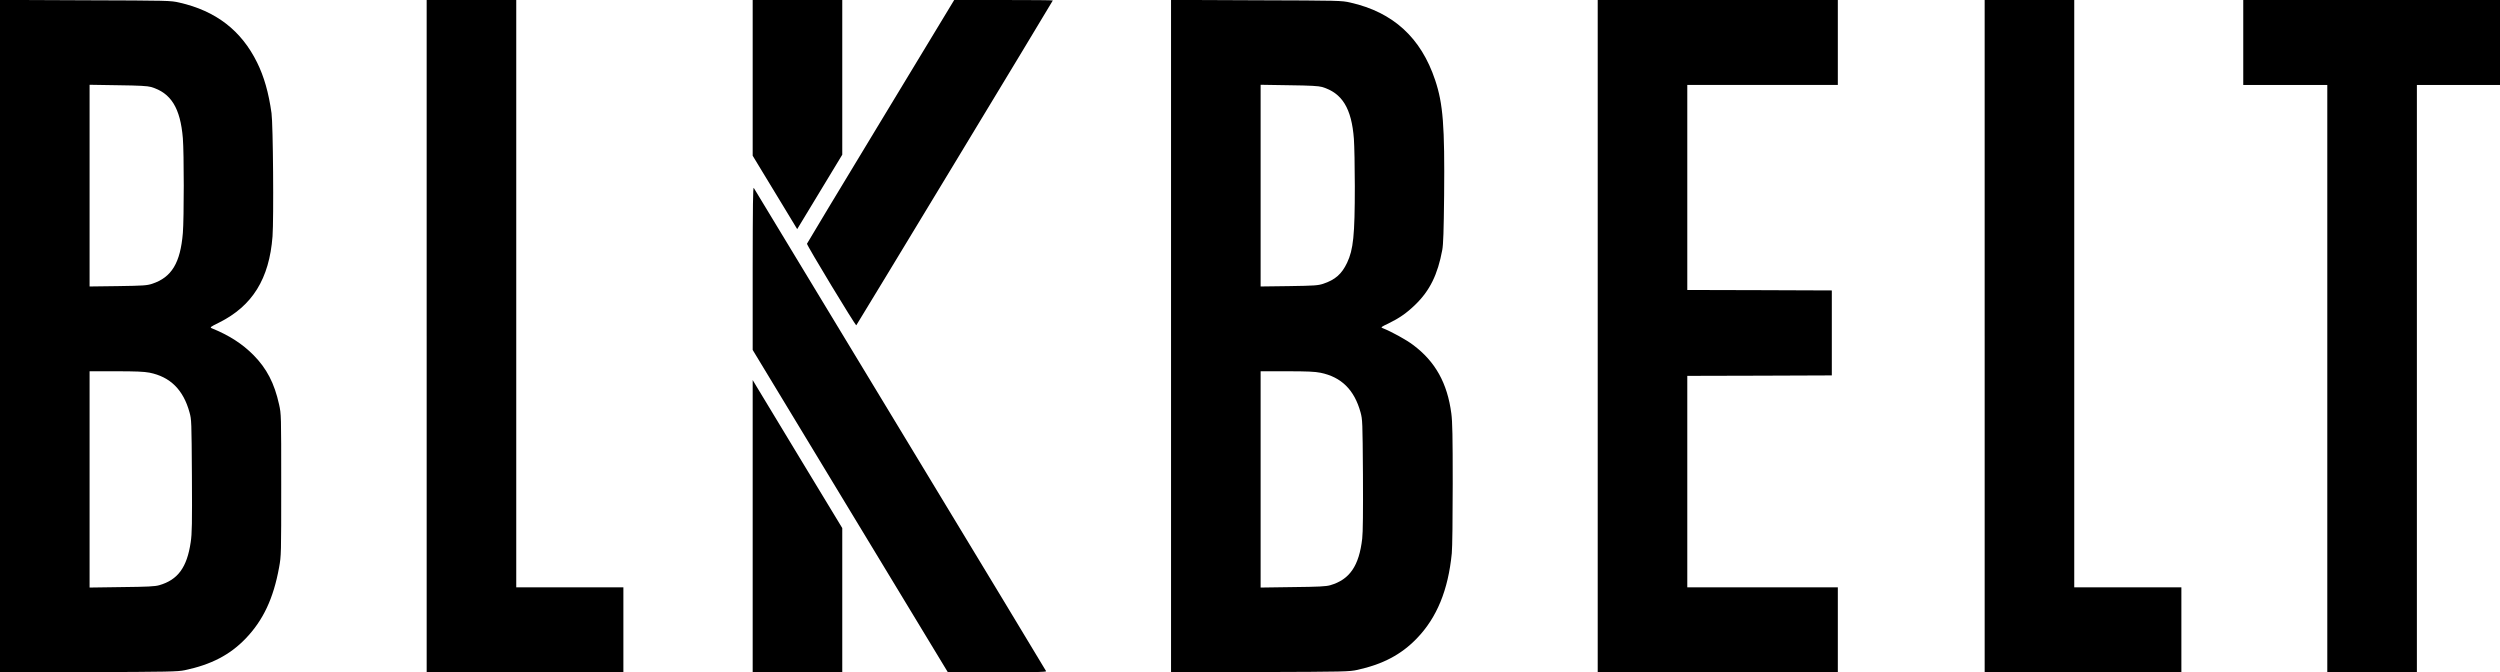 <svg preserveAspectRatio="xMidYMid meet" viewBox="0 0 2707 728" height="728pt" width="2707pt" xmlns="http://www.w3.org/2000/svg" version="1.0">

<g stroke="none" fill="#000000" transform="translate(0,728) scale(0.1,-0.1)">
<path d="M0 3640 l0 -3641 958 3 c869 3 965 5 1042 21 286 60 490 166 660 343
190 198 301 434 362 770 23 128 23 137 23 894 0 763 0 765 -23 870 -51 231
-134 390 -277 535 -121 122 -263 214 -453 291 -21 9 -14 15 80 61 361 180 544
474 579 934 14 189 6 1214 -11 1334 -31 222 -81 396 -156 548 -171 347 -446
559 -842 649 -96 22 -110 22 -1019 25 l-923 4 0 -3641z m1636 2698 c216 -64
317 -228 344 -555 13 -163 13 -863 0 -1026 -27 -324 -121 -480 -333 -550 -56
-18 -93 -21 -369 -25 l-308 -4 0 1092 0 1092 308 -5 c236 -3 319 -8 358 -19z
m-18 -3093 c225 -45 367 -185 434 -430 22 -78 22 -97 26 -689 3 -515 1 -625
-13 -716 -40 -274 -139 -409 -342 -467 -47 -13 -123 -17 -405 -20 l-348 -5 0
1171 0 1171 285 0 c217 0 304 -4 363 -15z"></path>
<path d="M4620 3640 l0 -3640 1065 0 1065 0 0 460 0 460 -580 0 -580 0 0 3180
0 3180 -485 0 -485 0 0 -3640z"></path>
<path d="M8150 6437 l0 -843 103 -170 c56 -93 165 -272 241 -397 l138 -228
244 403 244 403 0 838 0 837 -485 0 -485 0 0 -843z"></path>
<path d="M9536 5965 c-438 -723 -797 -1319 -798 -1324 -4 -15 526 -891 534
-883 9 10 2128 3511 2128 3517 0 3 -240 5 -534 5 l-534 0 -796 -1315z"></path>
<path d="M12680 3640 l0 -3641 963 4 c928 3 965 4 1057 24 273 60 474 166 642
341 217 225 339 523 378 921 6 58 10 386 10 752 0 518 -3 671 -15 762 -43 328
-173 562 -414 742 -72 55 -234 144 -330 182 -22 8 -17 13 62 50 117 57 197
112 290 202 159 153 245 329 294 595 11 61 16 204 20 591 7 752 -11 990 -97
1247 -153 459 -454 735 -918 840 -96 22 -110 22 -1019 25 l-923 4 0 -3641z
m1636 2698 c217 -65 319 -231 344 -562 5 -72 10 -302 10 -511 0 -536 -16 -687
-84 -831 -58 -122 -129 -184 -259 -227 -56 -18 -93 -21 -369 -25 l-308 -4 0
1092 0 1092 308 -5 c236 -3 319 -8 358 -19z m-18 -3094 c226 -46 367 -185 434
-429 21 -78 22 -98 26 -675 2 -398 0 -627 -8 -692 -34 -296 -136 -444 -347
-505 -47 -13 -123 -17 -405 -20 l-348 -5 0 1171 0 1171 285 0 c221 0 303 -4
363 -16z"></path>
<path d="M17300 3640 l0 -3640 1300 0 1300 0 0 460 0 460 -815 0 -815 0 0
1145 0 1145 783 2 782 3 0 460 0 460 -782 3 -783 2 0 1110 0 1110 815 0 815 0
0 460 0 460 -1300 0 -1300 0 0 -3640z"></path>
<path d="M21490 3640 l0 -3640 1065 0 1065 0 0 460 0 460 -580 0 -580 0 0
3180 0 3180 -485 0 -485 0 0 -3640z"></path>
<path d="M24290 6820 l0 -460 455 0 455 0 0 -3180 0 -3180 485 0 485 0 0 3180
0 3180 450 0 450 0 0 460 0 460 -1390 0 -1390 0 0 -460z"></path>
<path d="M8150 4378 l0 -887 1057 -1746 1057 -1745 534 0 c424 0 533 3 529 13
-2 6 -713 1182 -1579 2612 -866 1430 -1579 2609 -1586 2620 -9 15 -11 -191
-12 -867z"></path>
<path d="M8150 1583 l0 -1583 485 0 485 0 0 781 0 781 -434 716 c-239 395
-457 755 -485 802 l-51 85 0 -1582z"></path>
</g>
</svg>

